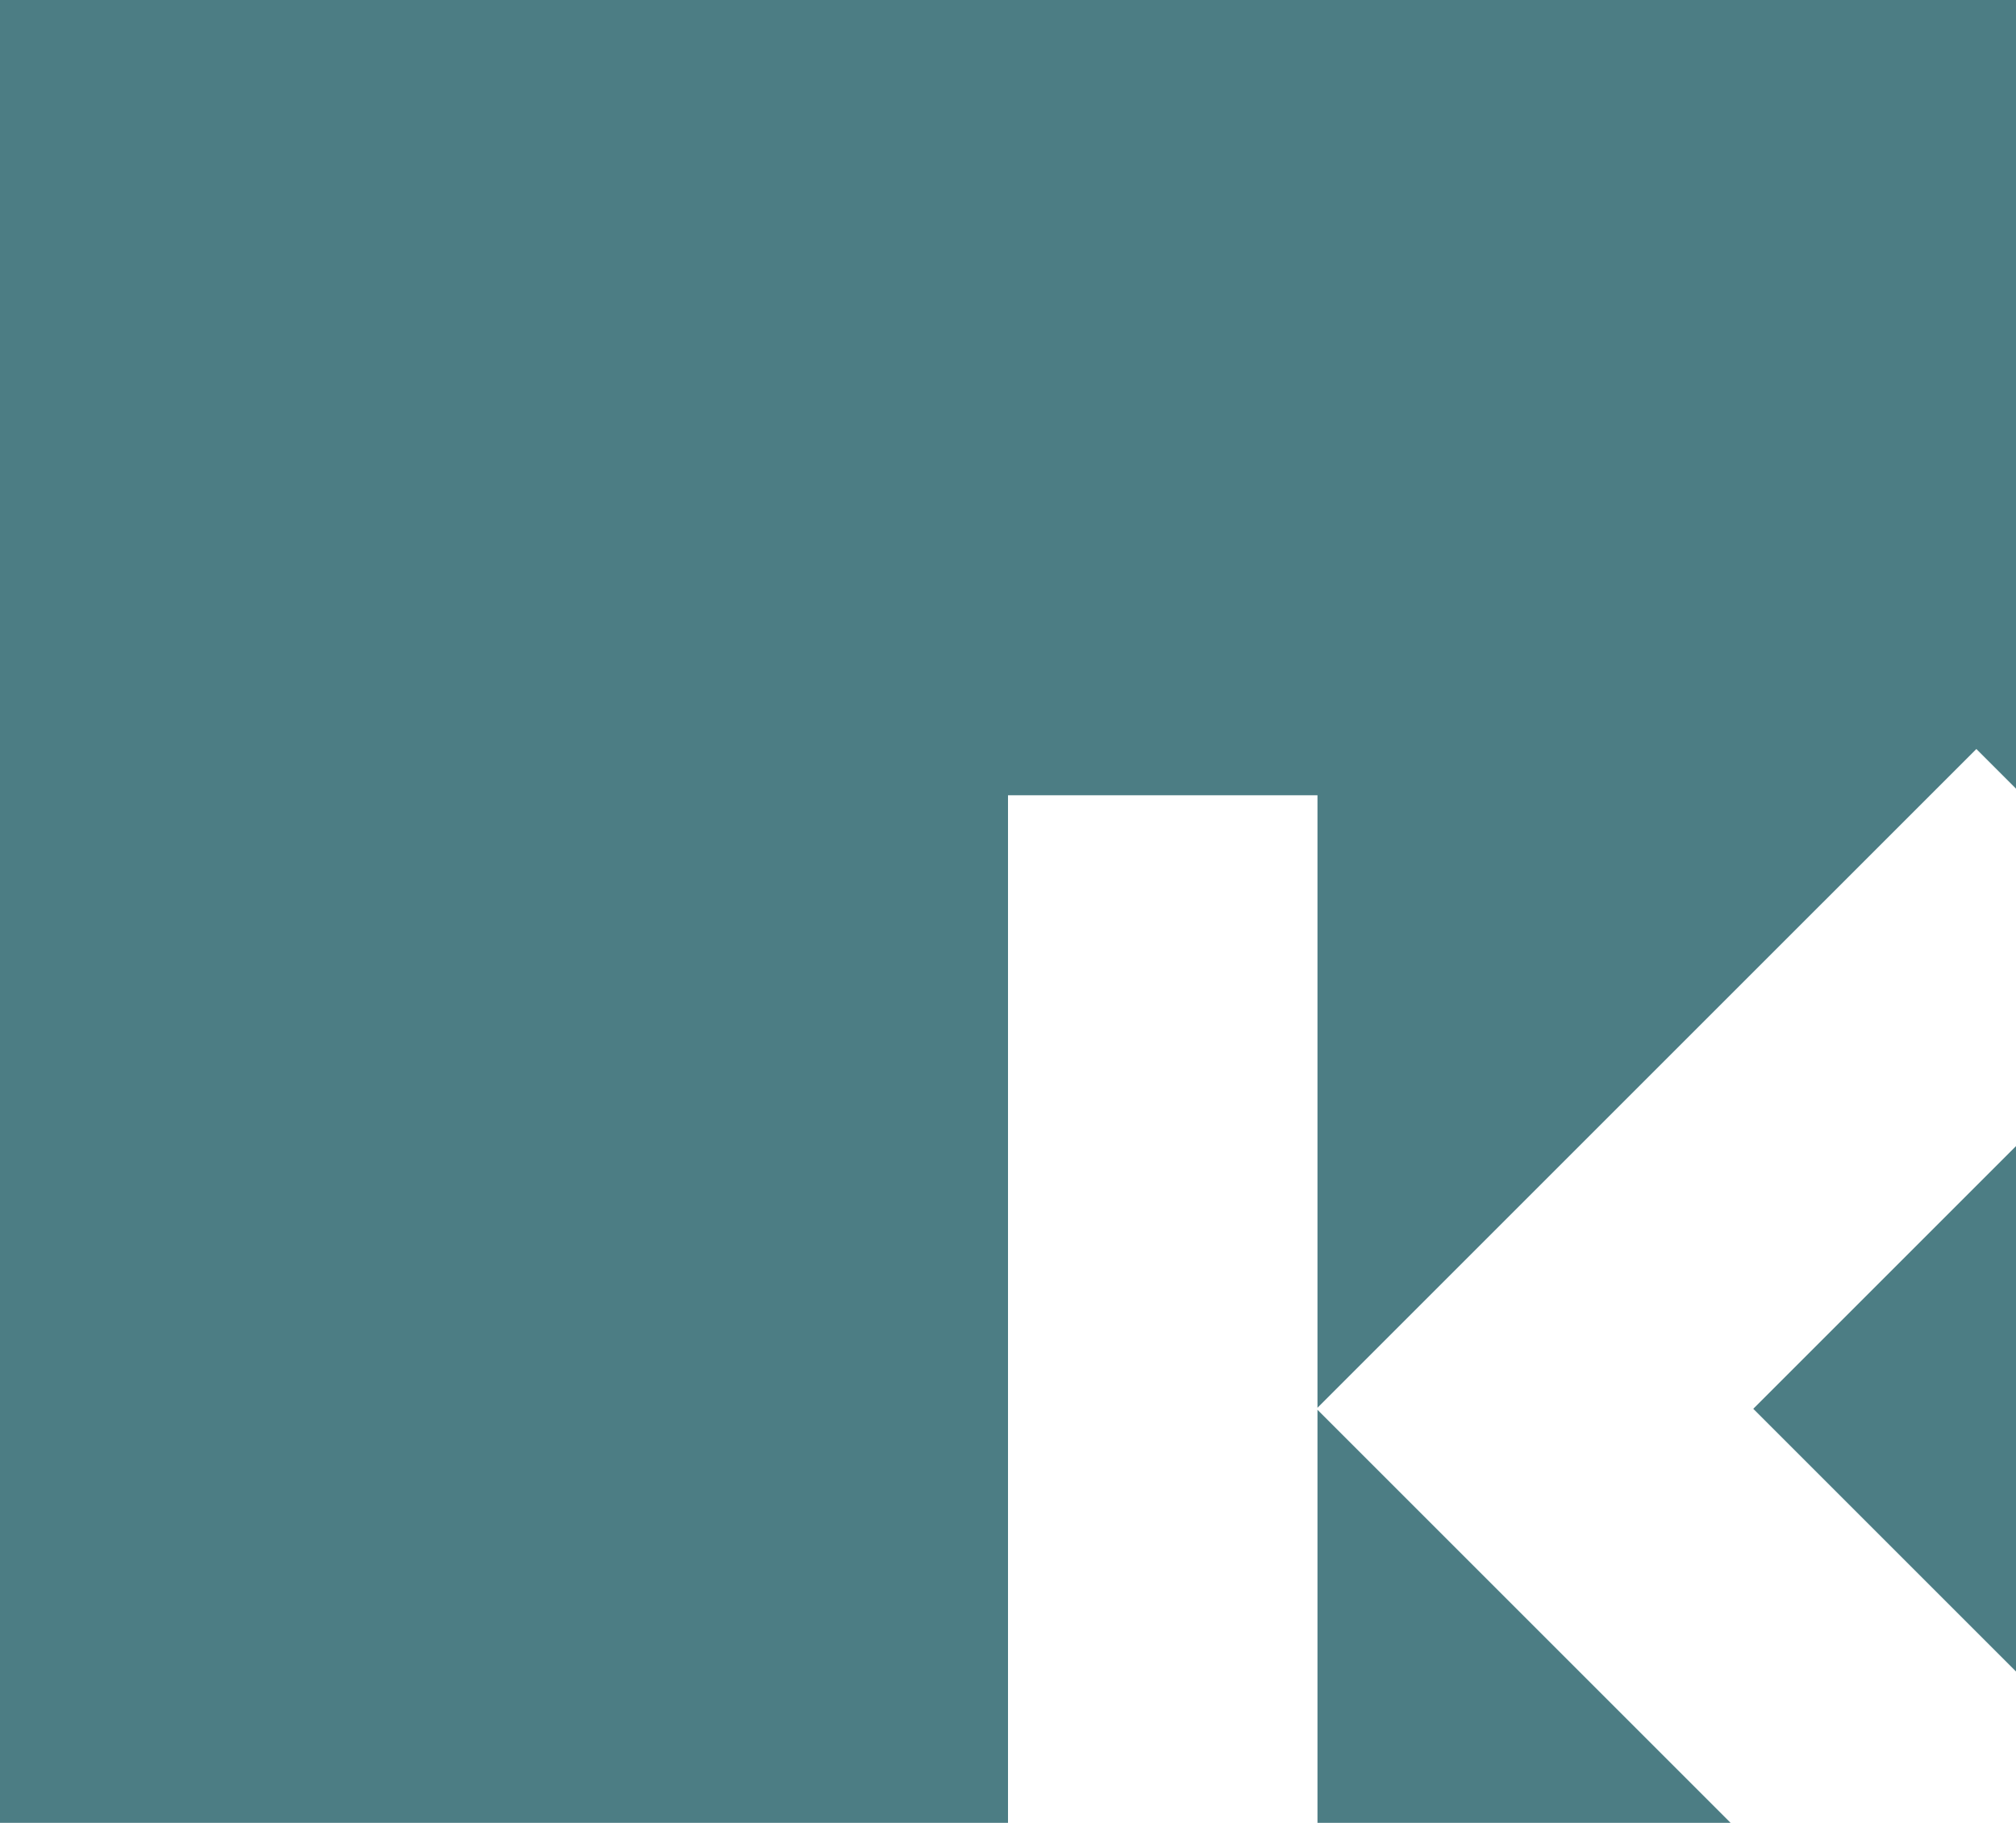 <svg xmlns="http://www.w3.org/2000/svg" width="899.296" height="813.253" viewBox="0 0 899.296 813.253">
  <path id="Subtraction_4" data-name="Subtraction 4" d="M449.648,435.948H0V-377.305H899.3V-25.448l-17.689-17.69L587.7,250.769V-22.515H449.648V435.947Zm322.33,0H587.7V251.665L771.979,435.947h0ZM899.3,368.421v0h0l-117.2-117.2,117.2-117.2v234.4h0Z" transform="translate(0 377.305)" fill="#004750" opacity="0.7"/>
</svg>
